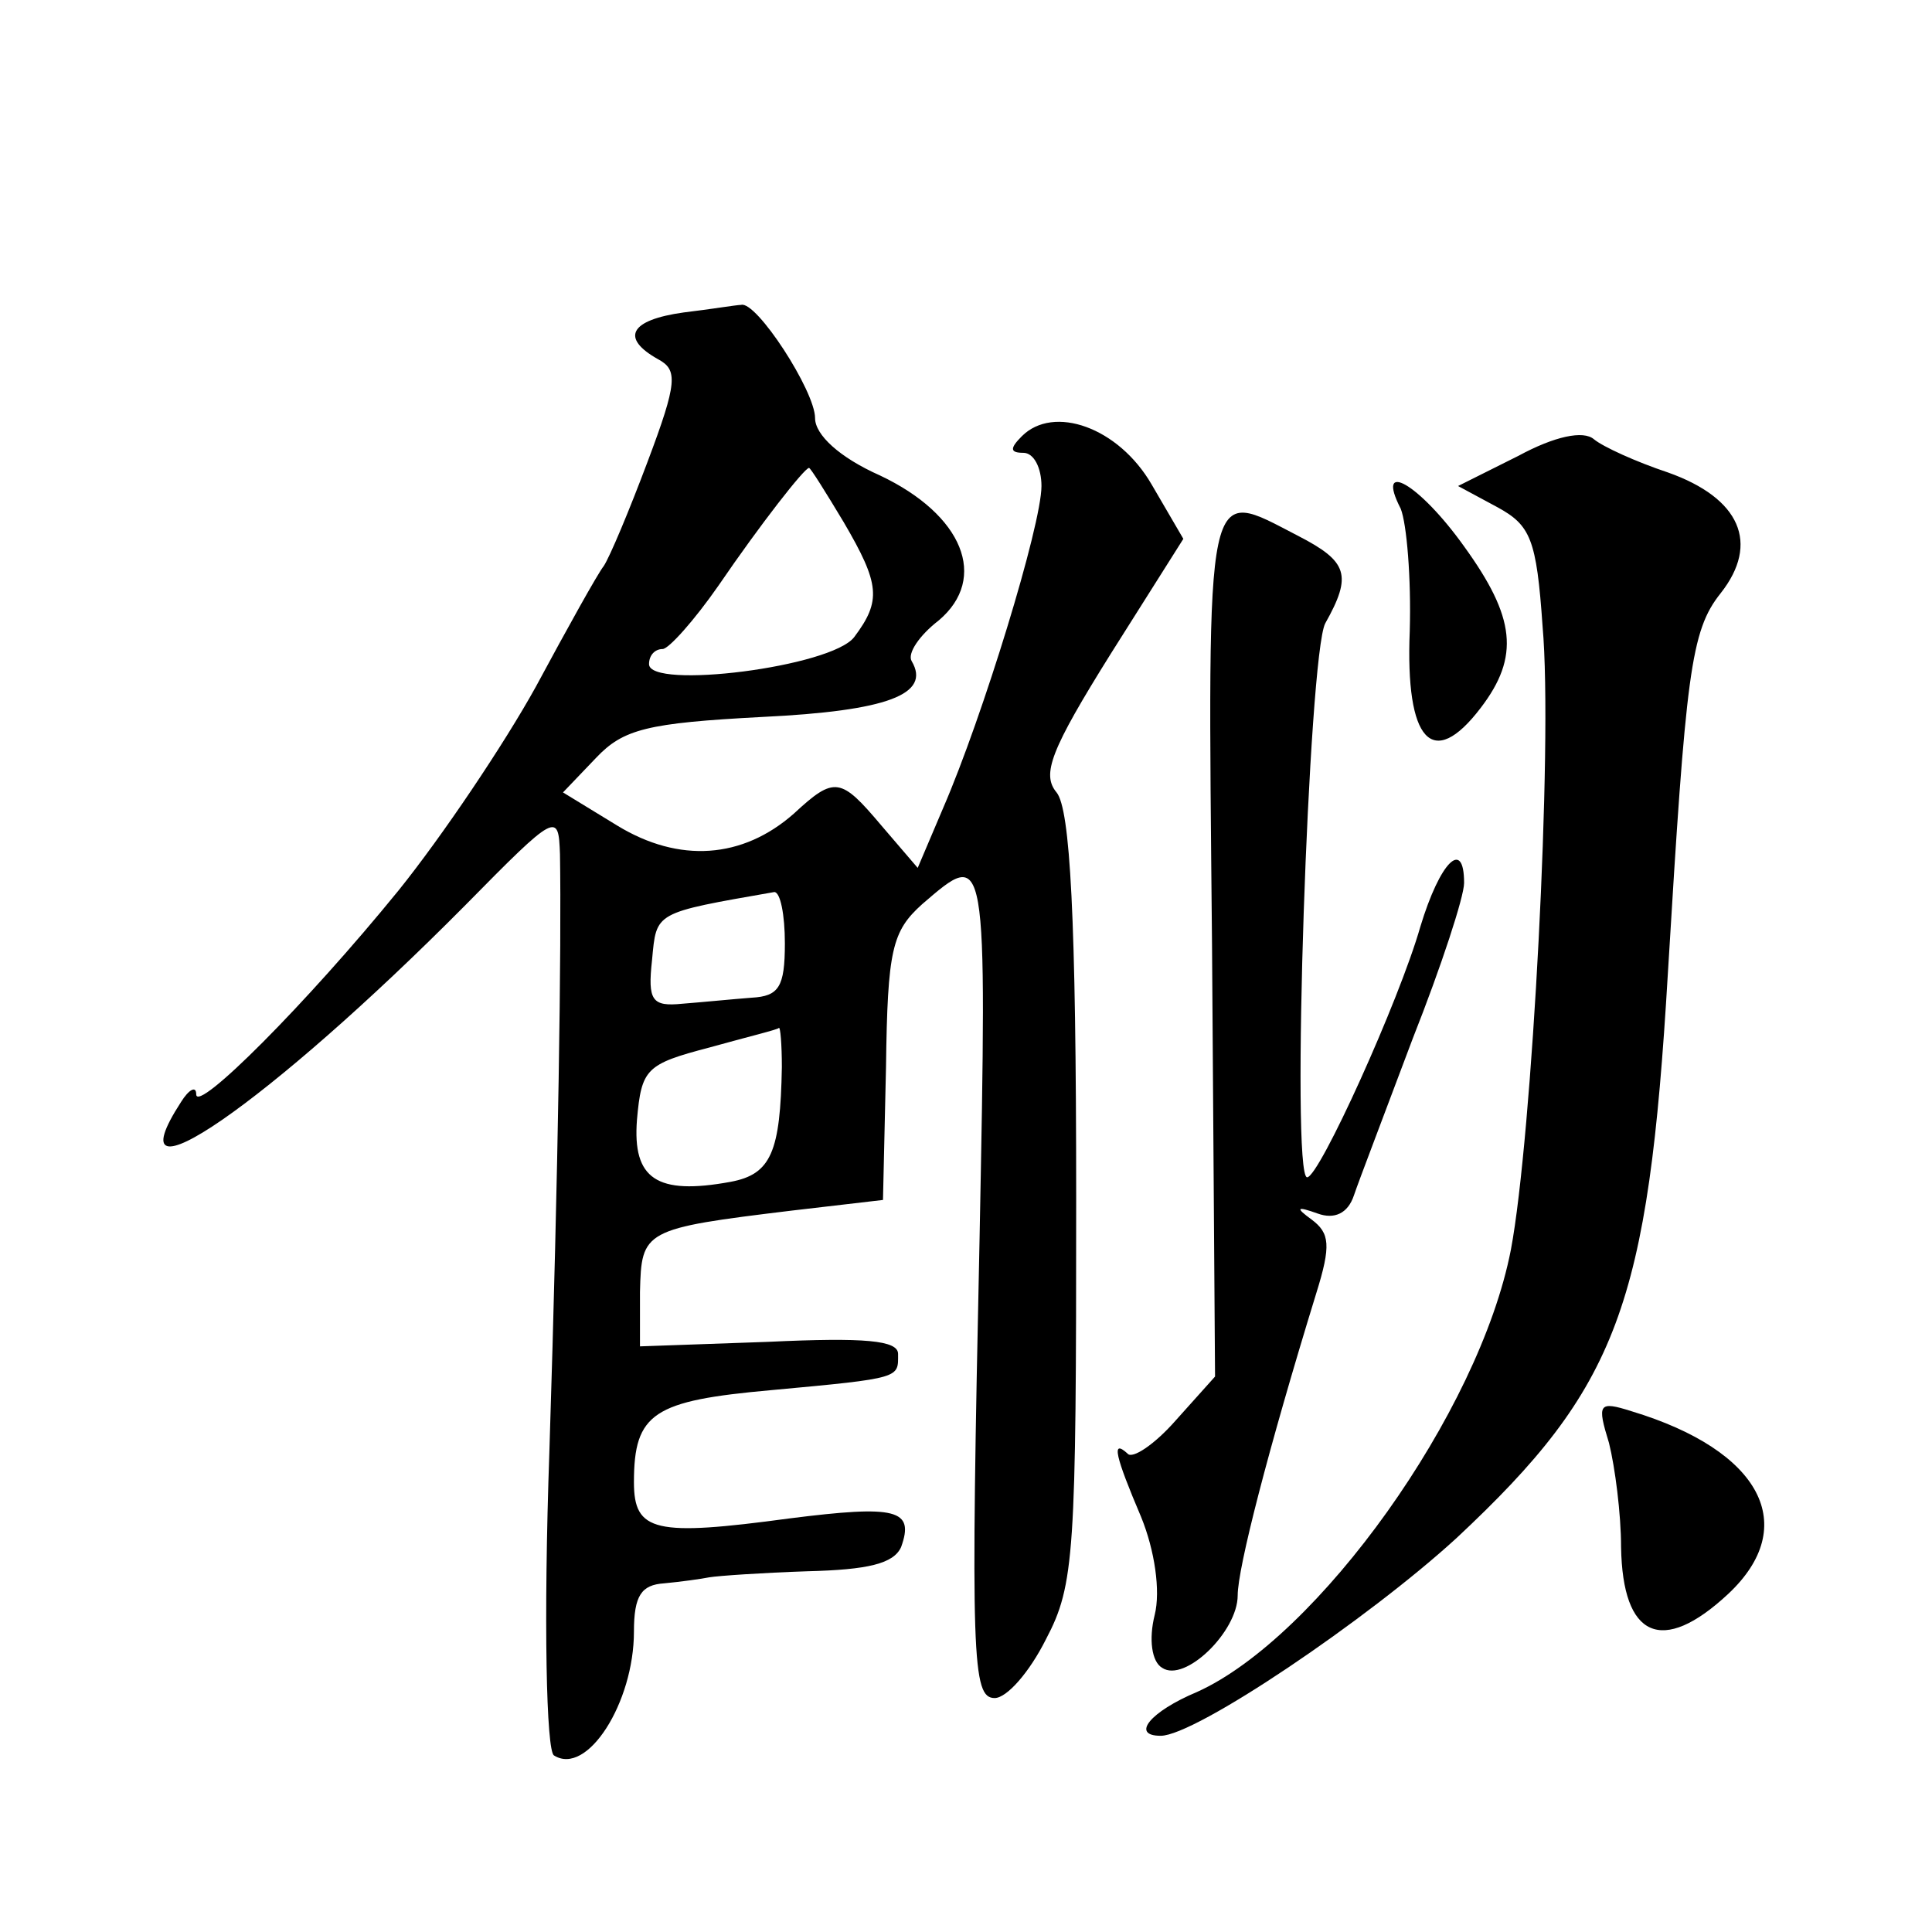 <?xml version="1.0" standalone="no"?>
<!DOCTYPE svg PUBLIC "-//W3C//DTD SVG 20010904//EN"
 "http://www.w3.org/TR/2001/REC-SVG-20010904/DTD/svg10.dtd">
<svg version="1.0" xmlns="http://www.w3.org/2000/svg"
 width="128pt" height="128pt" viewBox="0 0 128 128"
 preserveAspectRatio="xMidYMid meet">
<g transform="translate(0,128) scale(0.1,-0.1)"
fill="#0" stroke="none">
<path d="M453 1073 c-36 -5 -42 -17 -17 -31 13 -7 13 -15 -7 -68 -12 -32 -25 -63
-29 -69 -4 -5 -24 -41 -45 -80 -21 -38 -62 -99 -91 -135 -61 -75 -134 -148 -134
-135 0 6 -5 3 -10 -5 -48 -74 58 -1 188 130 61 62 62 62 63 34 1 -60 -1 -206 -7
-395 -4 -114 -2 -199 3 -202 22 -14 53 35 53 82 0 24 5 31 20 32 11 1 25 3 30 4
6 1 35 3 65 4 40 1 57 5 62 16 9 25 -3 28 -74 19 -89 -12 -103 -9 -103 24 0 46
13 54 91 61 87 8 84 8 84 24 0 9 -22 11 -86 8 l-85 -3 0 36 c1 41 2 42 101 54 l60
7 2 88 c1 78 4 90 24 108 43 37 43 39 38 -221 -6 -279 -5 -305 10 -305 8 0 23 17
34 39 19 36 20 57 20 292 0 187 -4 258 -13 269 -10 12 -4 28 36 92 l48 76 -21 36
c-22 38 -65 53 -86 32 -8 -8 -8 -11 1 -11 7 0 12 -10 12 -22 0 -26 -39 -153 -65
-213 l-17 -40 -24 28 c-27 32 -31 33 -58 8 -34 -30 -76 -33 -117 -8 l-36 22 22
23 c18 19 34 23 110 27 83 4 112 15 99 37 -3 5 5 17 18 27 33 28 16 70 -39 96 -27
12 -43 27 -43 38 0 18 -39 78 -49 75 -3 0 -21 -3 -38 -5z m106 -139 c24 -41 25
-52 7 -76 -15 -20 -136 -35 -136 -18 0 6 4 10 9 10 4 0 21 19 37 42 28 41 57 78
60 78 1 0 11 -16 23 -36z m-39 -279 c0 -29 -4 -35 -22 -36 -13 -1 -33 -3 -46 -4
-20 -2 -23 2 -20 29 3 32 1 31 81 45 4 0 7 -15 7 -34z m-2 -82 c-1 -56 -7 -71 -34
-76 -49 -9 -65 2 -62 41 3 34 6 37 48 48 25 7 46 12 46 13 1 1 2 -11 2 -26z M1006
978 l-40 -20 26 -14 c22 -12 26 -21 30 -79 7 -78 -7 -339 -21 -413 -21 -108 -128
-257 -208 -293 -31 -13 -44 -29 -24 -29 23 0 137 77 196 131 107 100 127 154 140
374 12 199 15 227 35 252 26 33 13 63 -35 80 -21 7 -43 17 -49 22 -7 6 -26 2 -50
-11z M928 943 c4 -10 7 -46 6 -81 -3 -73 15 -93 47 -51 26 34 23 60 -11 107 -30
42 -59 58 -42 25z M803 654 l2 -286 -26 -29 c-14 -16 -29 -26 -32 -22 -11 10 -8
-2 9 -42 9 -22 13 -49 9 -65 -4 -16 -2 -31 5 -35 15 -10 50 24 50 48 0 18 20 96
52 200 10 32 9 40 -3 49 -11 8 -10 9 4 4 11 -4 20 0 24 12 3 9 21 56 39 104 19
48 34 94 34 103 0 30 -16 14 -29 -29 -14 -49 -67 -166 -75 -166 -11 0 1 346 12
367 18 32 15 41 -18 58 -62 32 -60 43 -57 -271z M1066 324 c4 -16 8 -47 8 -69 1
-60 27 -72 71 -31 48 45 22 95 -64 121 -22 7 -23 5 -15 -21z"/>
</g>
</svg>

